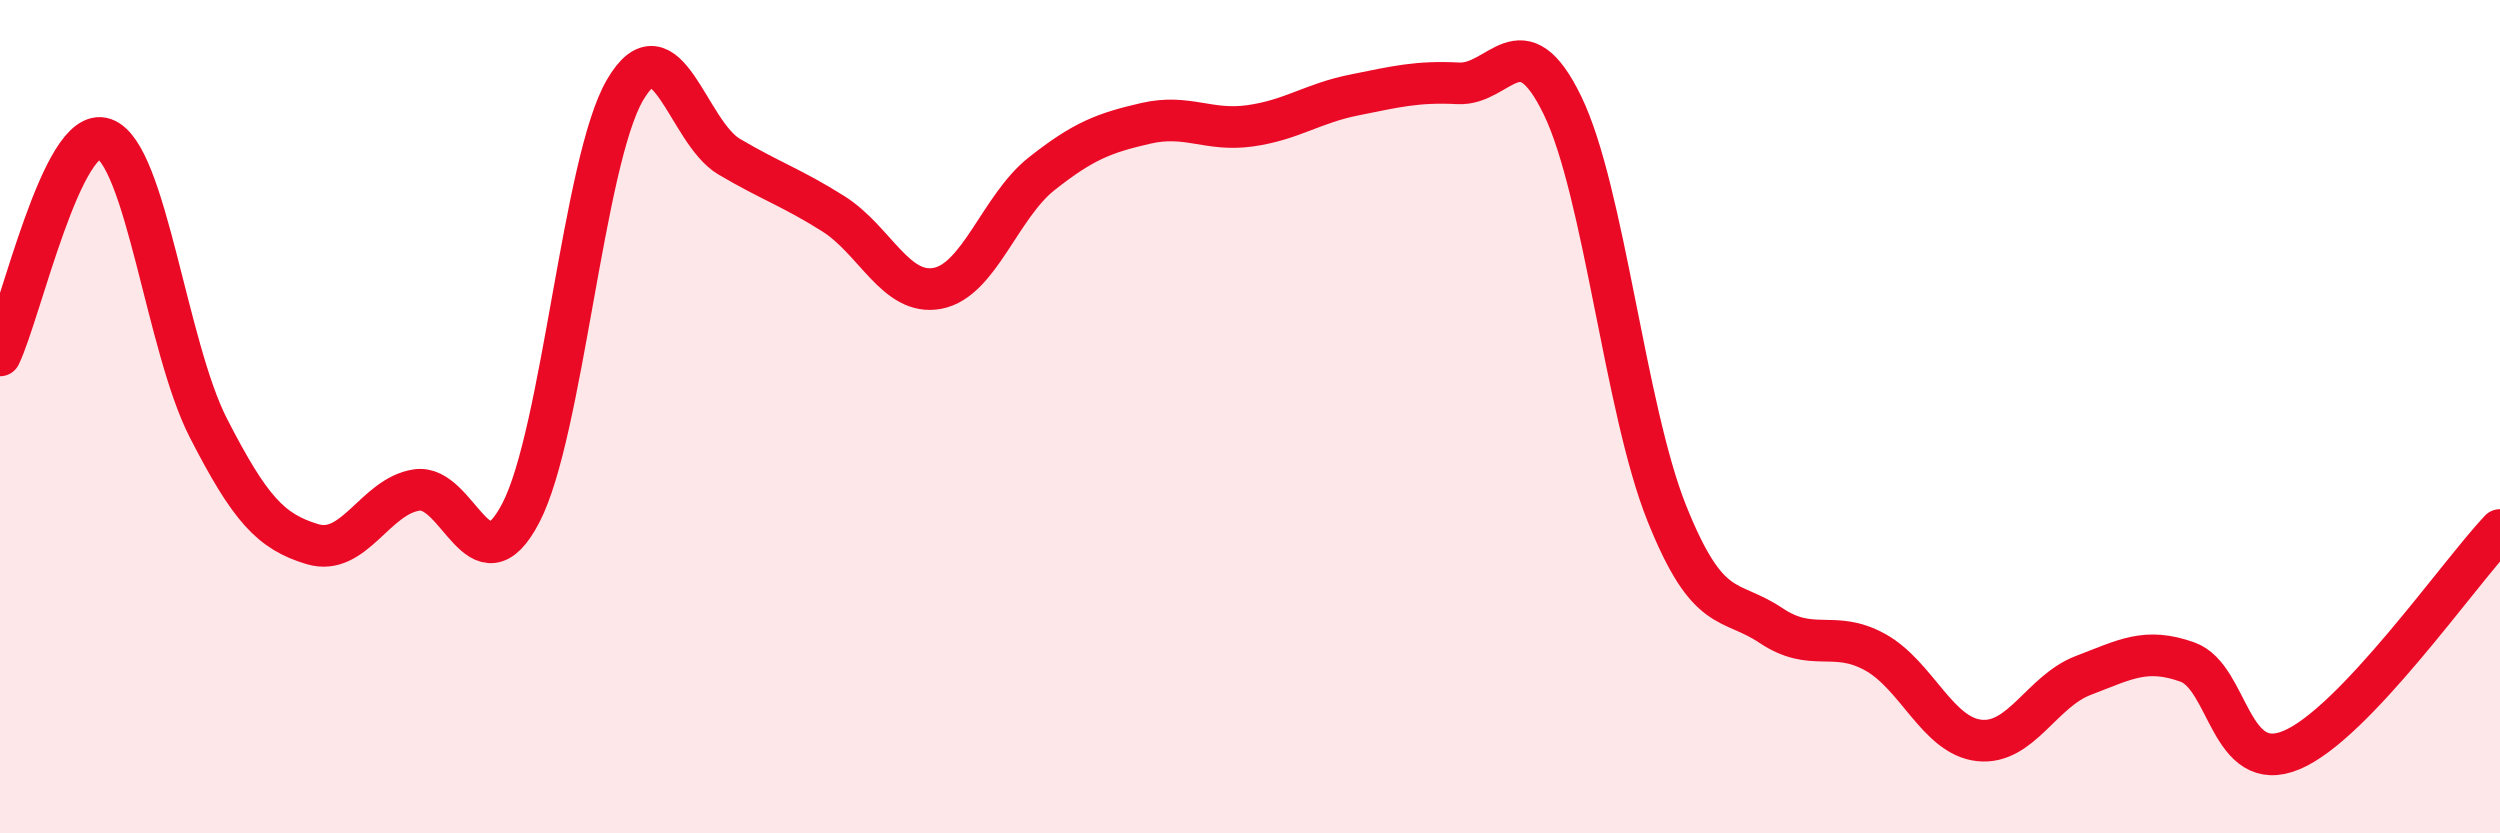 
    <svg width="60" height="20" viewBox="0 0 60 20" xmlns="http://www.w3.org/2000/svg">
      <path
        d="M 0,8.53 C 0.5,7.49 1.5,2.98 2.5,3.33 C 3.5,3.68 4,8.32 5,10.27 C 6,12.22 6.5,12.76 7.5,13.06 C 8.5,13.36 9,11.91 10,11.76 C 11,11.61 11.5,14.23 12.5,12.31 C 13.5,10.39 14,3.87 15,2.16 C 16,0.45 16.5,3.17 17.5,3.76 C 18.5,4.35 19,4.5 20,5.13 C 21,5.76 21.5,7.11 22.5,6.92 C 23.5,6.73 24,4.96 25,4.17 C 26,3.38 26.5,3.19 27.5,2.96 C 28.5,2.73 29,3.16 30,3.02 C 31,2.88 31.5,2.48 32.5,2.28 C 33.5,2.08 34,1.95 35,2 C 36,2.05 36.5,0.47 37.5,2.53 C 38.5,4.59 39,9.81 40,12.31 C 41,14.81 41.5,14.34 42.5,15.01 C 43.5,15.68 44,15.1 45,15.65 C 46,16.2 46.5,17.66 47.5,17.77 C 48.5,17.88 49,16.59 50,16.21 C 51,15.83 51.5,15.53 52.5,15.89 C 53.5,16.25 53.5,18.63 55,18 C 56.5,17.37 59,13.78 60,12.72L60 20L0 20Z"
        fill="#EB0A25"
        opacity="0.1"
        stroke-linecap="round"
        stroke-linejoin="round"
      />
      <path
        d="M 0,8.53 C 0.5,7.49 1.5,2.98 2.5,3.33 C 3.5,3.68 4,8.32 5,10.27 C 6,12.22 6.5,12.76 7.5,13.06 C 8.5,13.36 9,11.91 10,11.76 C 11,11.61 11.5,14.23 12.5,12.31 C 13.5,10.39 14,3.87 15,2.16 C 16,0.45 16.5,3.17 17.5,3.76 C 18.5,4.35 19,4.5 20,5.13 C 21,5.76 21.5,7.11 22.5,6.92 C 23.5,6.73 24,4.96 25,4.17 C 26,3.38 26.5,3.19 27.5,2.96 C 28.5,2.73 29,3.16 30,3.02 C 31,2.88 31.5,2.48 32.5,2.28 C 33.5,2.08 34,1.95 35,2 C 36,2.05 36.5,0.47 37.5,2.53 C 38.5,4.59 39,9.81 40,12.31 C 41,14.81 41.5,14.34 42.5,15.01 C 43.5,15.68 44,15.1 45,15.65 C 46,16.2 46.5,17.66 47.5,17.77 C 48.5,17.88 49,16.59 50,16.21 C 51,15.83 51.5,15.53 52.5,15.89 C 53.5,16.25 53.5,18.63 55,18 C 56.5,17.37 59,13.78 60,12.72"
        stroke="#EB0A25"
        stroke-width="1"
        fill="none"
        stroke-linecap="round"
        stroke-linejoin="round"
      />
    </svg>
  